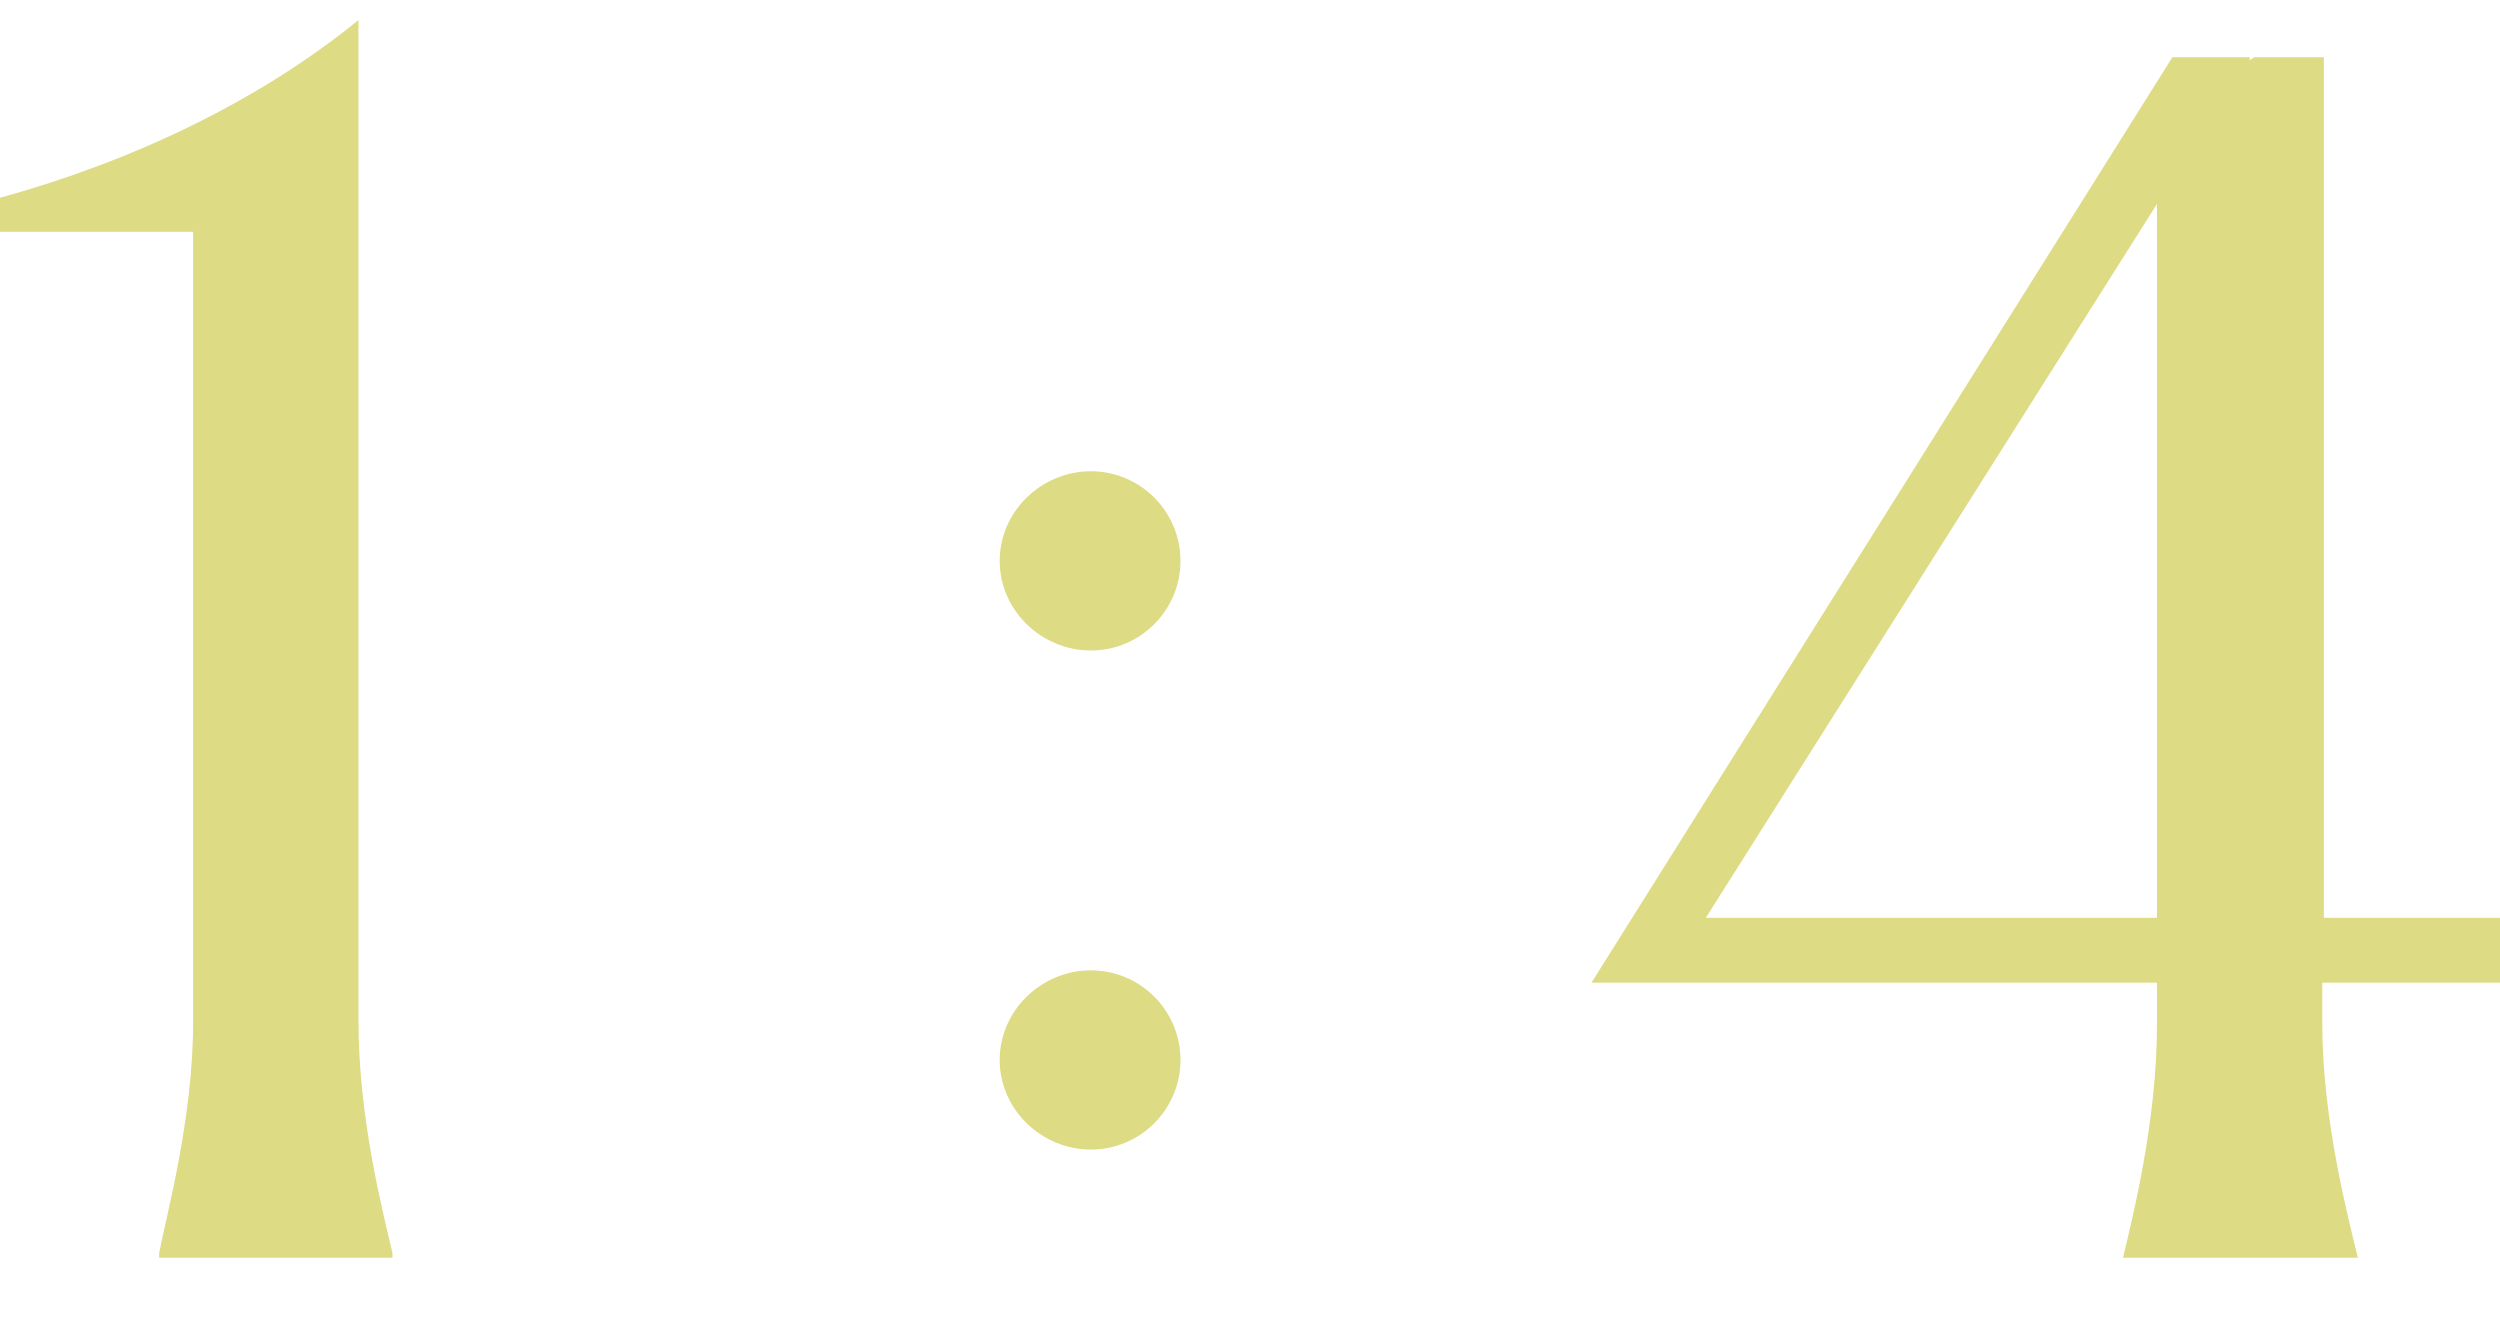 <?xml version="1.0" encoding="UTF-8"?>
<svg id="b" xmlns="http://www.w3.org/2000/svg" version="1.1" viewBox="0 0 161.8 86">
  <!-- Generator: Adobe Illustrator 29.1.0, SVG Export Plug-In . SVG Version: 2.1.0 Build 142)  -->
  <defs>
    <style>
      .st0 {
        fill: #dddb83;
      }
    </style>
  </defs>
  <path id="e" class="st0" d="M23.2,66.1c0,6.3,1.6,12.4,2.2,15v.3h-15.1v-.3c.5-2.6,2.2-8.7,2.2-15V15H0v-2.2C8.7,10.4,16.8,6.5,23.2,1.3v64.8h0Z"/>
  <path class="st0" d="M70.6,62.8c-3.2,0-5.9,2.6-5.9,5.8s2.7,5.8,5.9,5.8,5.8-2.6,5.8-5.8-2.6-5.8-5.8-5.8Z"/>
  <path class="st0" d="M70.6,30.5c-3.2,0-5.9,2.6-5.9,5.8s2.7,5.8,5.9,5.8,5.8-2.6,5.8-5.8-2.6-5.8-5.8-5.8Z"/>
  <path class="st0" d="M161.8,63.6v-4.2h-11.4V3.7h-4.5l-.3.2v-.2c.1,0-5,0-5,0l-37.6,59.9h1.1c0-.1-.1,0-.1,0h35.6v2.7c0,6.3-1.6,12.6-2.2,15.1h15.2c-.6-2.5-2.3-8.9-2.3-15.1v-2.7h11.4ZM139.6,13.2v46.2h-29.2l29.2-46.2h0Z"/>
</svg>